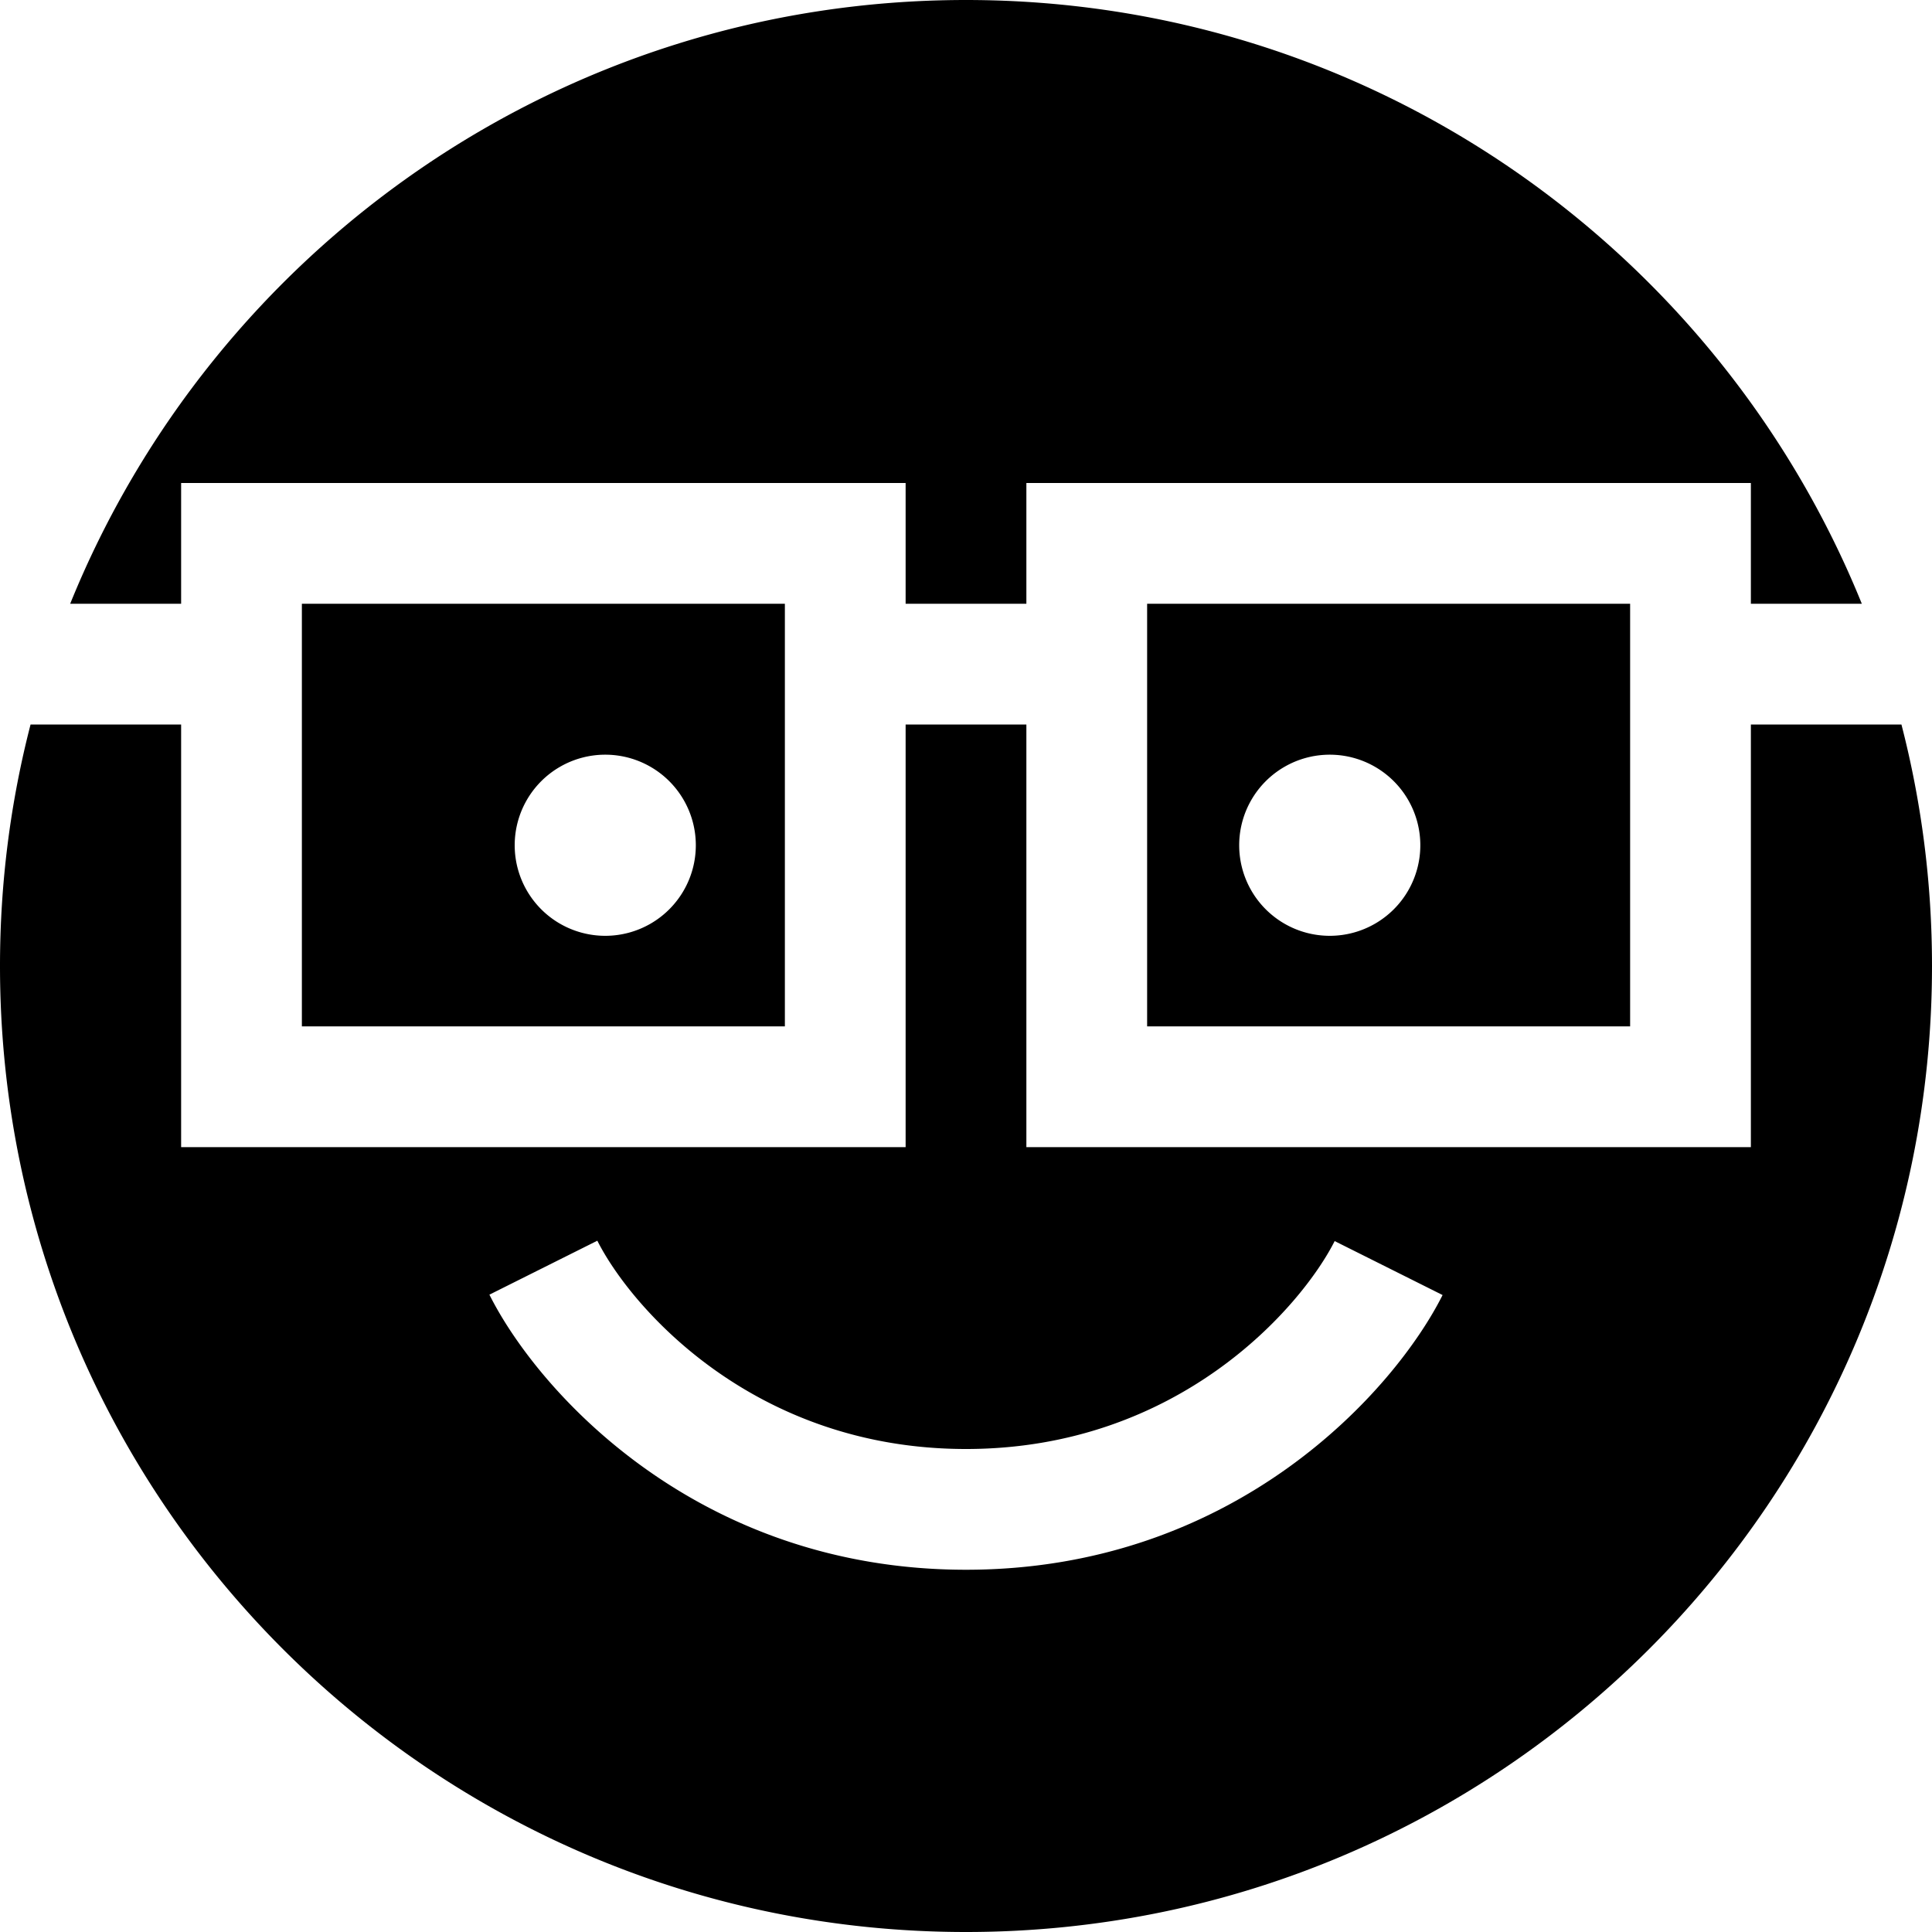 <svg xmlns="http://www.w3.org/2000/svg" viewBox="0 0 512 512"><!--! Font Awesome Pro 6.6.0 by @fontawesome - https://fontawesome.com License - https://fontawesome.com/license (Commercial License) Copyright 2024 Fonticons, Inc. --><path d="M512 256c0 141.4-114.6 256-256 256S0 397.4 0 256c0-22.1 2.8-43.5 8.1-64L48 192l0 96 0 16 16 0 160 0 16 0 0-16 0-96 32 0 0 96 0 16 16 0 160 0 16 0 0-16 0-96 39.9 0c5.3 20.5 8.1 41.9 8.1 64zM256 0C363.4 0 455.4 66.2 493.4 160L464 160l0-16 0-16-16 0-160 0-16 0 0 16 0 16-32 0 0-16 0-16-16 0L64 128l-16 0 0 16 0 16-29.4 0C56.6 66.2 148.6 0 256 0zM80 272l0-80 0-32 128 0 0 112L80 272zM256 416c71.6 0 113.7-47.7 126.3-72.8l-28.6-14.3C344.9 346.3 312.4 384 256 384s-88.9-37.7-97.7-55.2l-28.6 14.3C142.3 368.3 184.4 416 256 416zm48-144l0-112 128 0 0 32 0 80-128 0zM184.4 224a24 24 0 1 0 -48 0 24 24 0 1 0 48 0zm168 24a24 24 0 1 0 0-48 24 24 0 1 0 0 48z"/></svg>